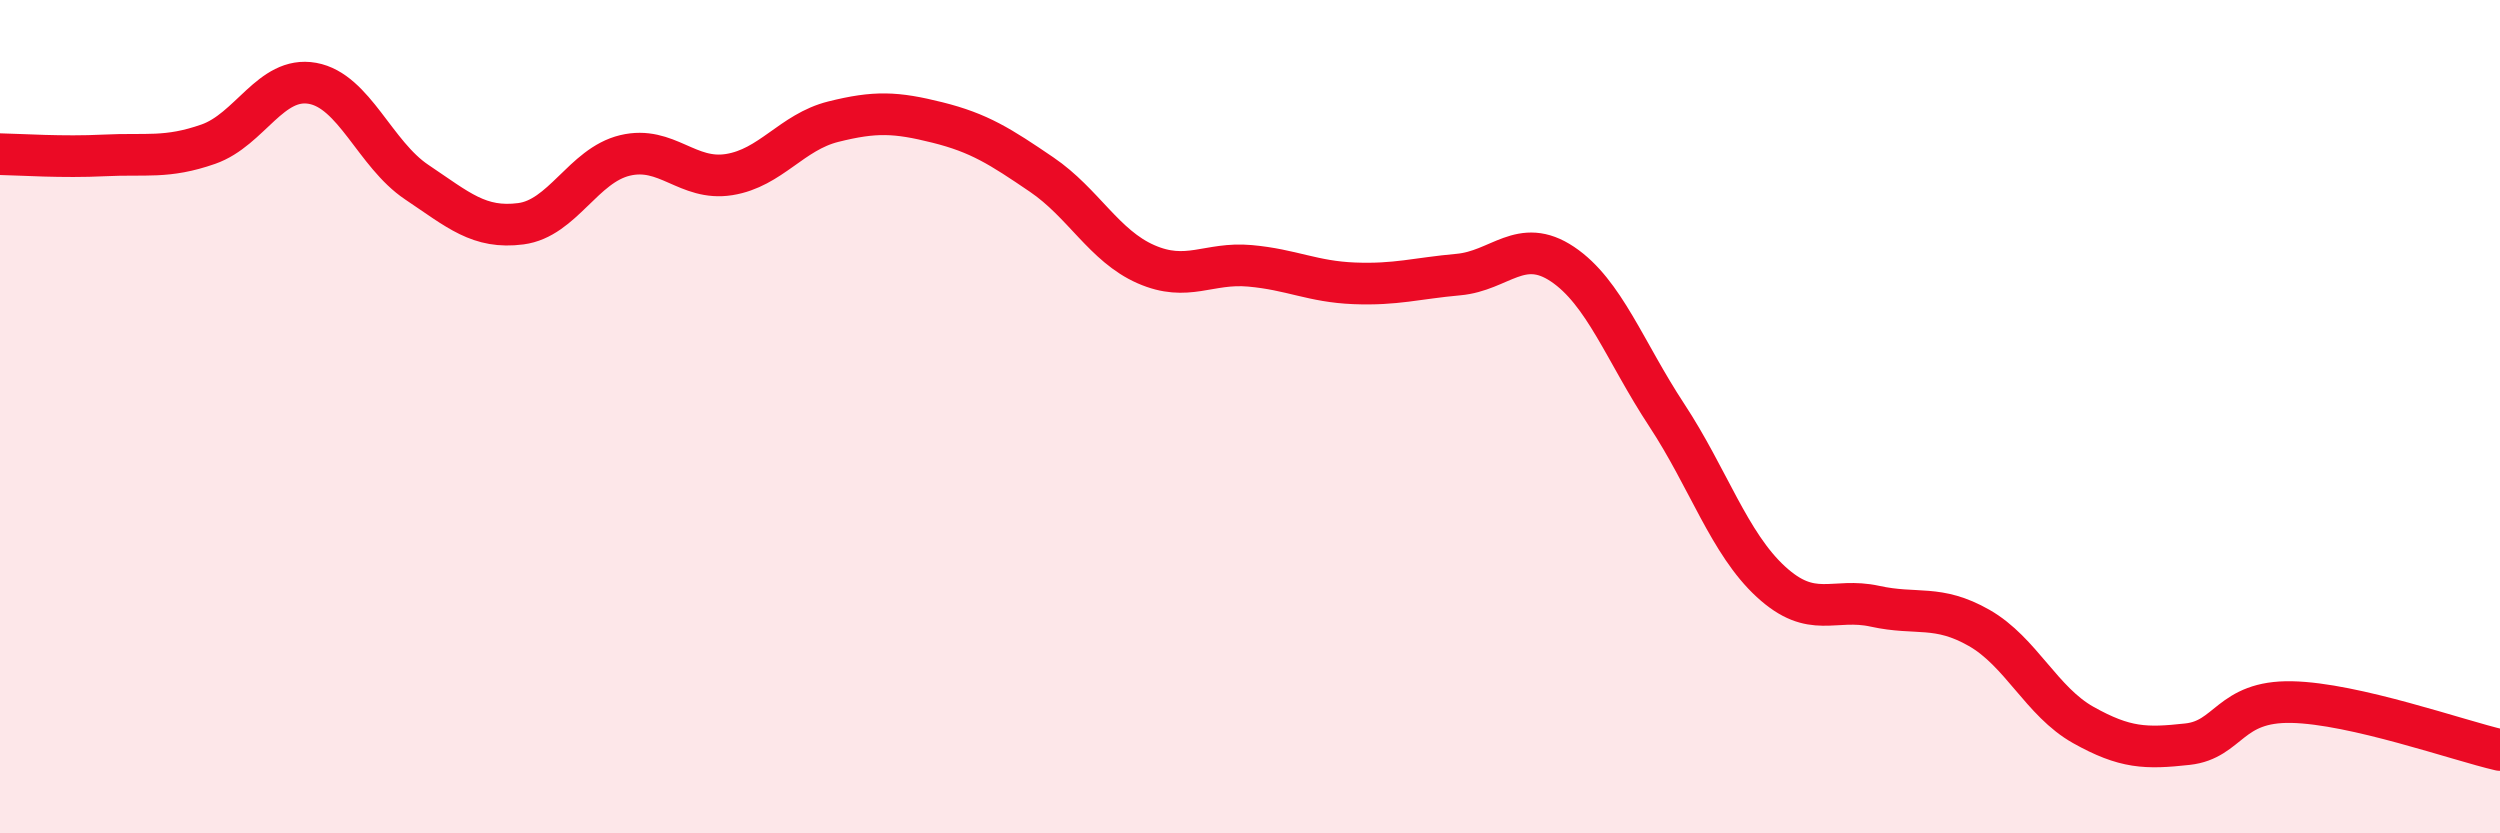 
    <svg width="60" height="20" viewBox="0 0 60 20" xmlns="http://www.w3.org/2000/svg">
      <path
        d="M 0,3.7 C 0.5,3.71 1.5,3.78 2.5,3.73 C 3.5,3.68 4,3.81 5,3.46 C 6,3.11 6.5,1.82 7.5,2 C 8.5,2.18 9,3.7 10,4.37 C 11,5.04 11.5,5.5 12.5,5.37 C 13.5,5.24 14,3.97 15,3.73 C 16,3.49 16.5,4.35 17.5,4.19 C 18.5,4.03 19,3.17 20,2.92 C 21,2.67 21.5,2.69 22.5,2.94 C 23.5,3.19 24,3.51 25,4.19 C 26,4.87 26.5,5.9 27.5,6.34 C 28.5,6.78 29,6.29 30,6.38 C 31,6.47 31.5,6.76 32.5,6.8 C 33.5,6.84 34,6.68 35,6.59 C 36,6.5 36.5,5.67 37.5,6.34 C 38.5,7.01 39,8.44 40,9.96 C 41,11.48 41.5,13.04 42.5,13.96 C 43.5,14.88 44,14.33 45,14.55 C 46,14.77 46.5,14.5 47.5,15.07 C 48.5,15.64 49,16.84 50,17.4 C 51,17.96 51.5,17.97 52.5,17.86 C 53.5,17.75 53.5,16.82 55,16.85 C 56.5,16.88 59,17.77 60,18L60 20L0 20Z"
        fill="#EB0A25"
        opacity="0.1"
        stroke-linecap="round"
        stroke-linejoin="round"
      />
      <path
        d="M 0,3.7 C 0.5,3.71 1.5,3.78 2.5,3.73 C 3.5,3.68 4,3.81 5,3.46 C 6,3.11 6.5,1.82 7.5,2 C 8.5,2.18 9,3.7 10,4.37 C 11,5.04 11.5,5.5 12.5,5.37 C 13.5,5.24 14,3.97 15,3.73 C 16,3.49 16.5,4.35 17.5,4.19 C 18.5,4.03 19,3.17 20,2.92 C 21,2.67 21.5,2.69 22.5,2.94 C 23.5,3.19 24,3.51 25,4.19 C 26,4.87 26.5,5.9 27.5,6.34 C 28.5,6.78 29,6.29 30,6.38 C 31,6.47 31.5,6.76 32.5,6.8 C 33.5,6.84 34,6.68 35,6.59 C 36,6.5 36.5,5.67 37.5,6.34 C 38.5,7.01 39,8.44 40,9.96 C 41,11.48 41.5,13.04 42.5,13.96 C 43.5,14.88 44,14.33 45,14.55 C 46,14.77 46.5,14.5 47.5,15.07 C 48.5,15.64 49,16.84 50,17.4 C 51,17.96 51.5,17.97 52.5,17.86 C 53.5,17.75 53.5,16.82 55,16.85 C 56.5,16.88 59,17.77 60,18"
        stroke="#EB0A25"
        stroke-width="1"
        fill="none"
        stroke-linecap="round"
        stroke-linejoin="round"
      />
    </svg>
  